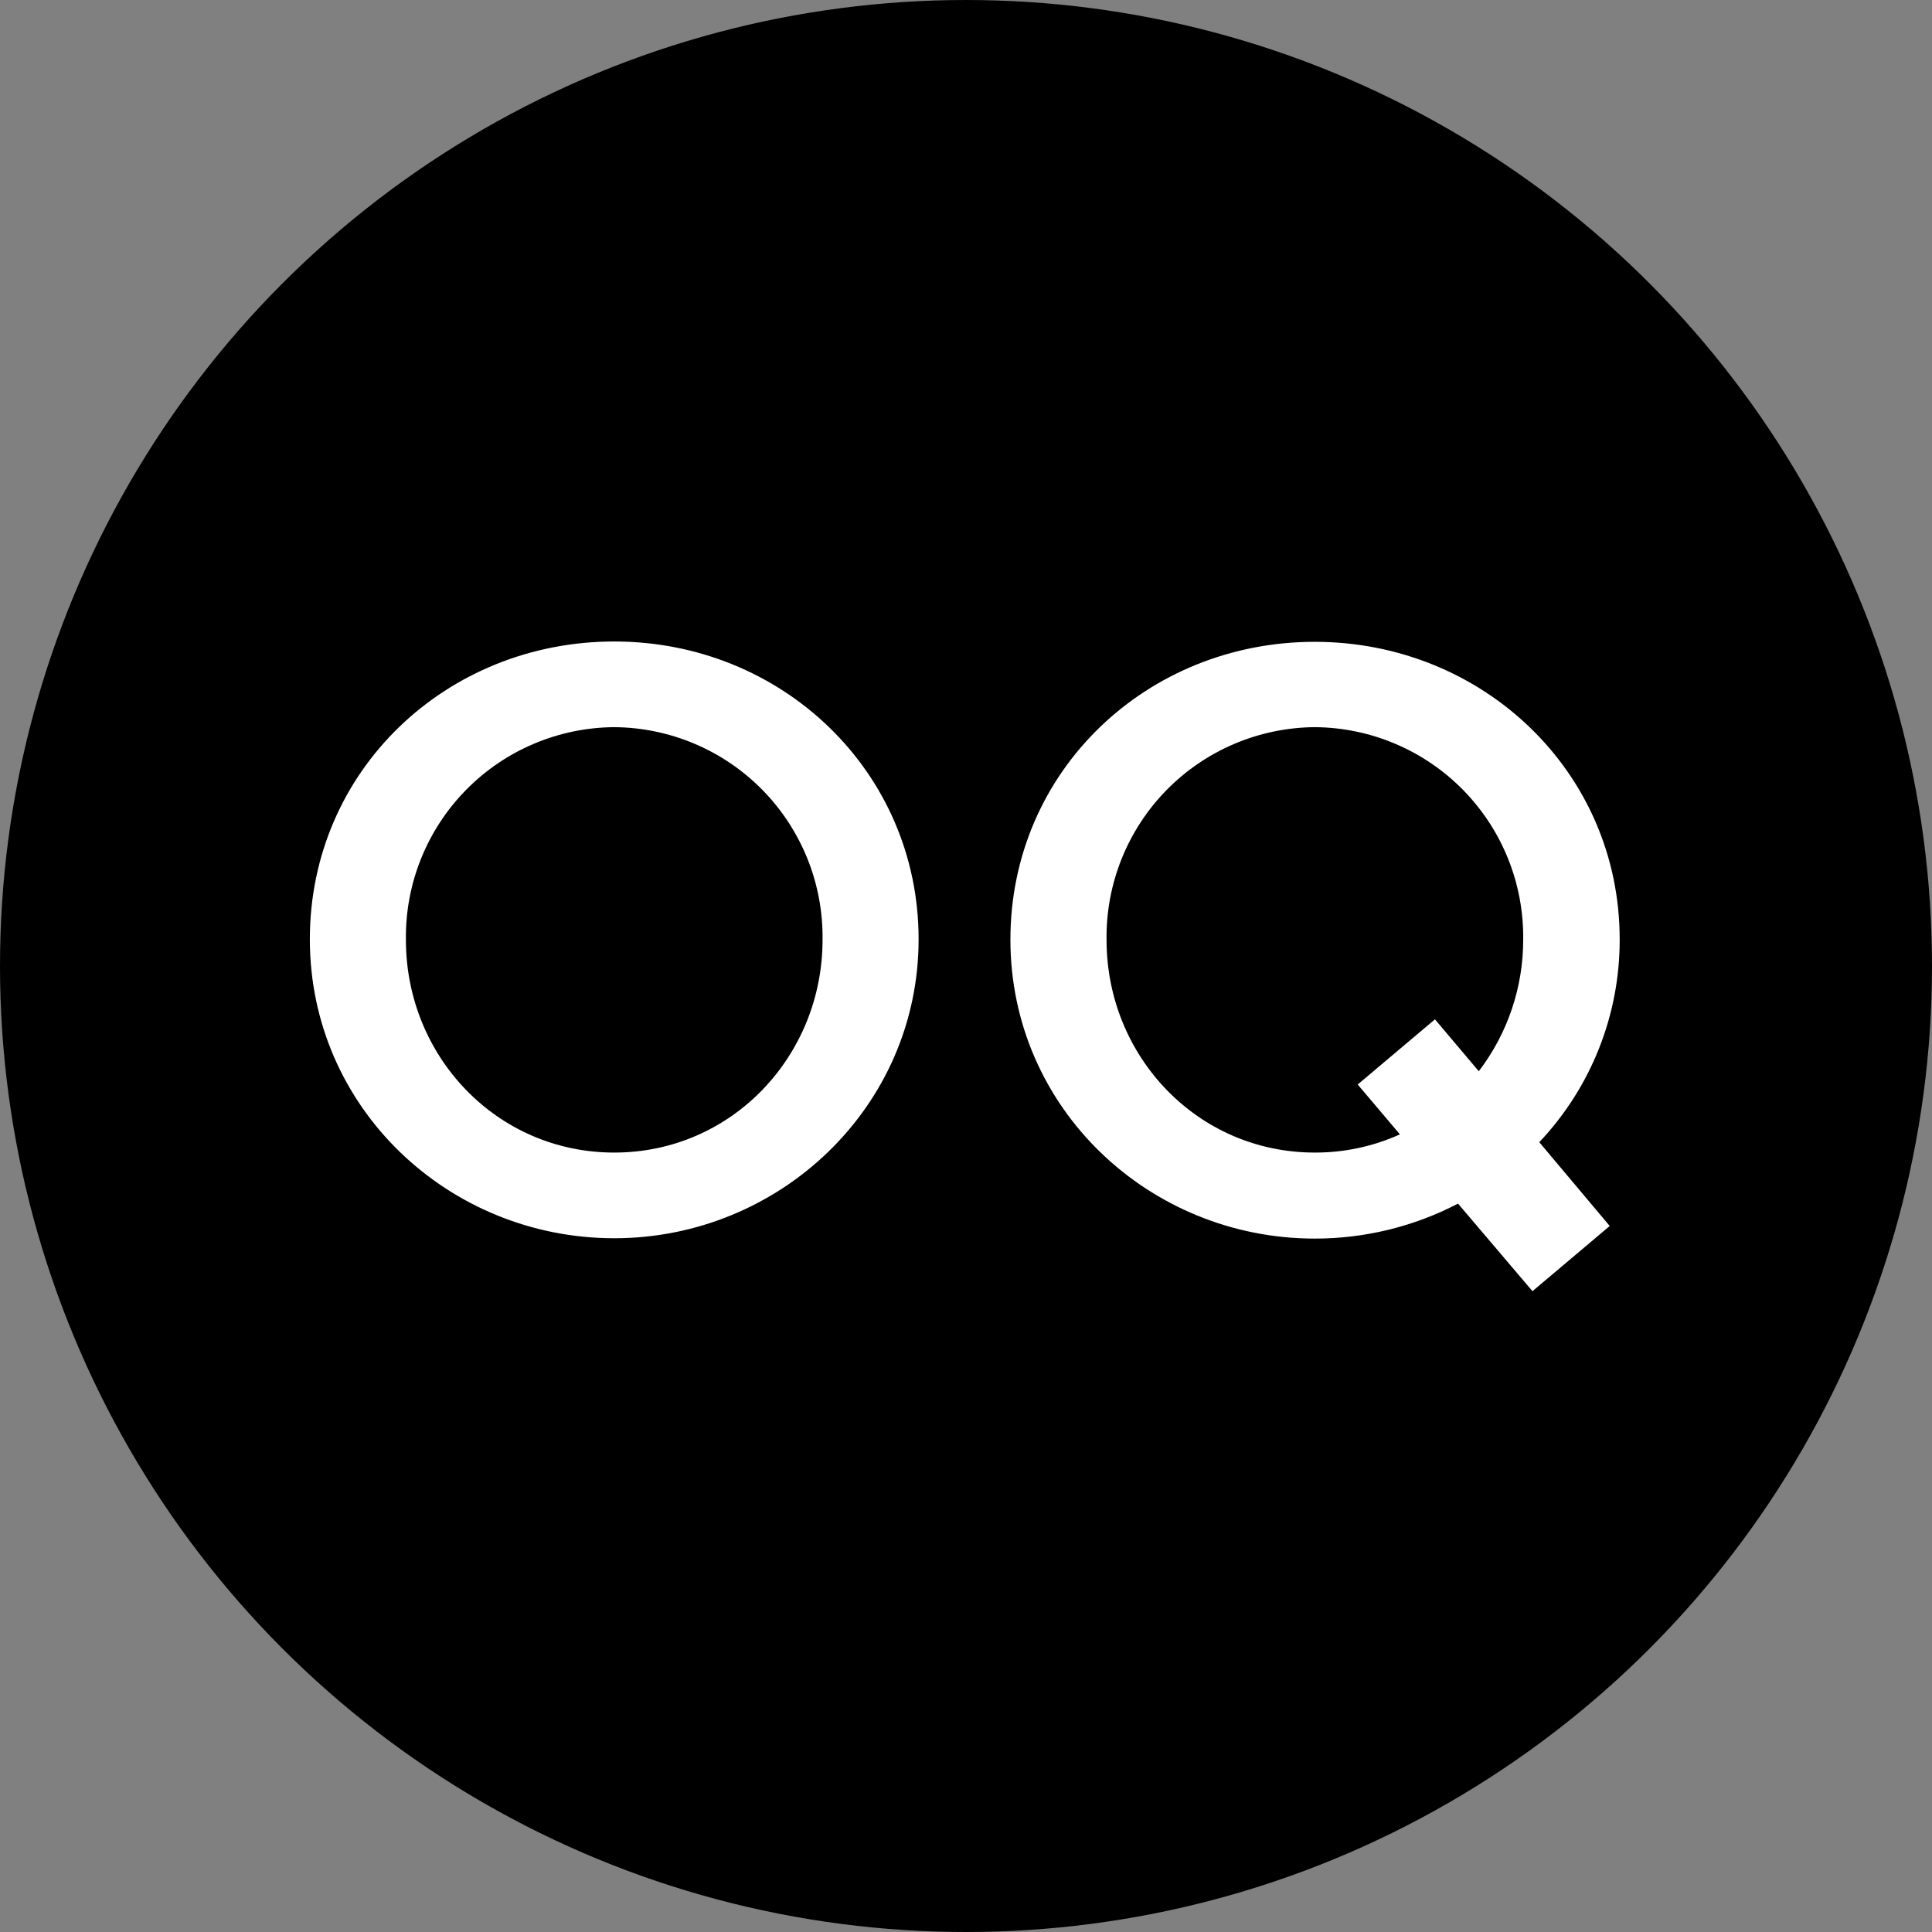 <svg width="512" height="512" viewBox="0 0 512 512" fill="none" xmlns="http://www.w3.org/2000/svg">
<rect x="0" y="0" width="512" height="512" fill="#808080" stroke="none"/>
<g clip-path="url(#clip0_247_160)">
<circle cx="256" cy="256" r="256" fill="black"/>
<path d="M162.788 328.148C118.955 328.148 82.113 293.673 82.113 248.916C82.113 204.159 118.324 170 162.788 170C207.252 170 243.44 204.475 243.44 248.916C243.44 293.357 206.598 328.148 162.788 328.148ZM426.594 324.901L406.121 342.173L386.392 318.971C374.666 325.074 361.64 328.253 348.422 328.238C304.612 328.238 267.769 293.763 267.769 249.007C267.769 204.25 303.98 170.09 348.422 170.09C392.863 170.09 429.232 204.475 429.232 248.916C429.294 268.912 421.665 288.166 407.925 302.692L426.594 324.901ZM162.788 192.705C155.453 192.755 148.201 194.256 141.449 197.12C134.697 199.985 128.579 204.157 123.446 209.397C118.313 214.636 114.268 220.84 111.543 227.649C108.818 234.459 107.468 241.74 107.569 249.074C107.569 279.919 131.627 305.443 162.788 305.443C193.948 305.443 217.984 279.829 217.984 249.074C218.085 241.742 216.735 234.463 214.012 227.654C211.288 220.846 207.245 214.644 202.115 209.405C196.985 204.166 190.869 199.993 184.119 197.127C177.37 194.261 170.12 192.758 162.788 192.705ZM348.444 192.705C341.112 192.758 333.862 194.261 327.113 197.127C320.363 199.993 314.247 204.166 309.117 209.405C303.987 214.644 299.944 220.846 297.22 227.654C294.496 234.463 293.146 241.742 293.248 249.074C293.248 279.919 317.306 305.443 348.444 305.443C356.219 305.466 363.908 303.821 370.992 300.618L359.808 287.405L380.281 270.134L391.893 283.888C399.556 273.86 403.694 261.582 403.663 248.961C403.749 241.637 402.388 234.368 399.656 227.571C396.924 220.774 392.877 214.585 387.746 209.357C382.614 204.13 376.501 199.967 369.756 197.11C363.012 194.252 355.769 192.755 348.444 192.705Z" fill="white"/>
</g>
<defs>
<clipPath id="clip0_247_160">
<rect width="512" height="512" fill="white"/>
</clipPath>
</defs>
</svg>
